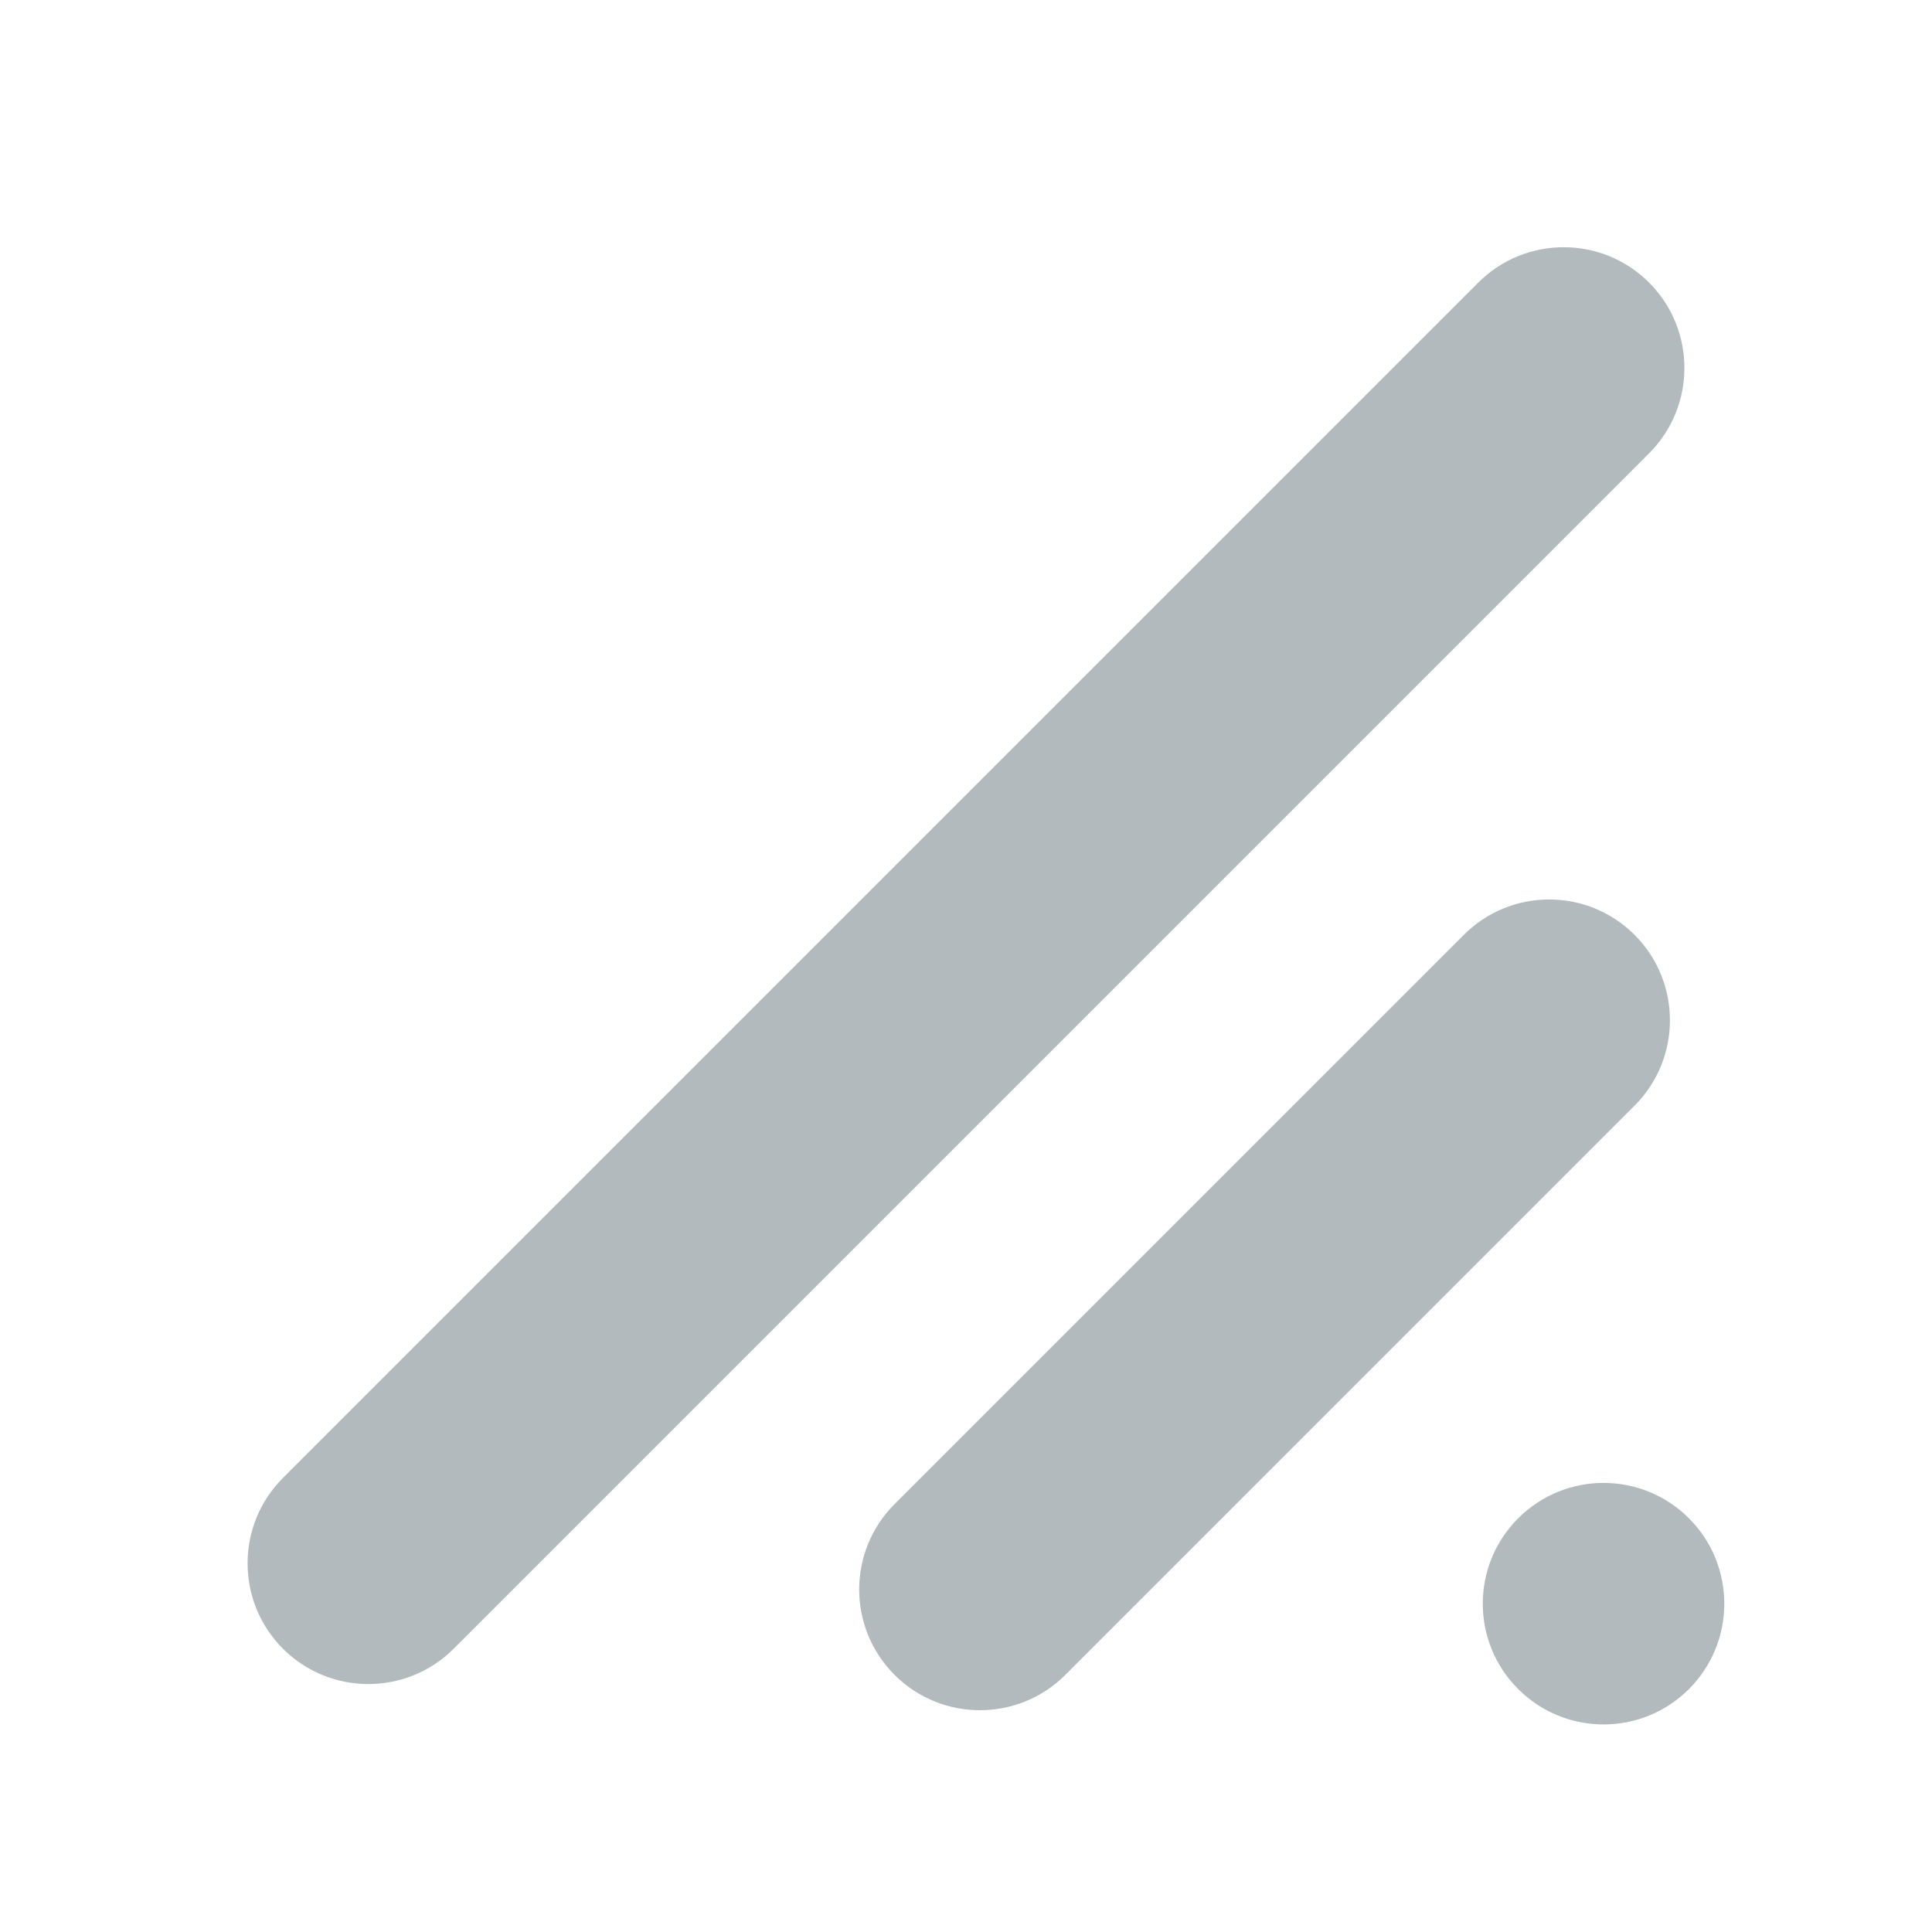<?xml version="1.0" encoding="UTF-8"?>
<svg width="16px" height="16px" viewBox="0 0 16 16" version="1.1" xmlns="http://www.w3.org/2000/svg" xmlns:xlink="http://www.w3.org/1999/xlink">
    <g id="v6" stroke="none" stroke-width="1" fill="none" fill-rule="evenodd">
        <g id="Styles" transform="translate(-928, -2912)" fill="#B2BABD">
            <g id="Group-26" transform="translate(160, 2910.572)">
                <g id="AS-Icon/Resize/Solid" transform="translate(768, 1.428)">
                    <g id="Group" transform="translate(1.636, 1.633)">
                        <path d="M-0.636,5.364 L13.364,5.364 C13.916,5.364 14.364,5.812 14.364,6.364 C14.364,6.916 13.916,7.364 13.364,7.364 L-0.636,7.364 C-1.188,7.364 -1.636,6.916 -1.636,6.364 C-1.636,5.812 -1.188,5.364 -0.636,5.364 Z" id="Rectangle" transform="translate(6.364, 6.364) rotate(-45) translate(-6.364, -6.364) "></path>
                        <path d="M5.503,8.173 L12.17,8.173 C12.722,8.173 13.17,8.62 13.17,9.173 C13.17,9.725 12.722,10.173 12.17,10.173 L5.503,10.173 C4.951,10.173 4.503,9.725 4.503,9.173 C4.503,8.62 4.951,8.173 5.503,8.173 Z" id="Rectangle" transform="translate(8.837, 9.173) rotate(-45) translate(-8.837, -9.173) "></path>
                        <path d="M11.644,10.648 C12.196,10.648 12.644,11.095 12.644,11.648 C12.644,12.2 12.196,12.648 11.644,12.648 C11.091,12.648 10.644,12.2 10.644,11.648 C10.644,11.095 11.091,10.648 11.644,10.648 Z" id="Rectangle" transform="translate(11.644, 11.648) rotate(-45) translate(-11.644, -11.648) "></path>
                    </g>
                </g>
            </g>
        </g>
    </g>
</svg>